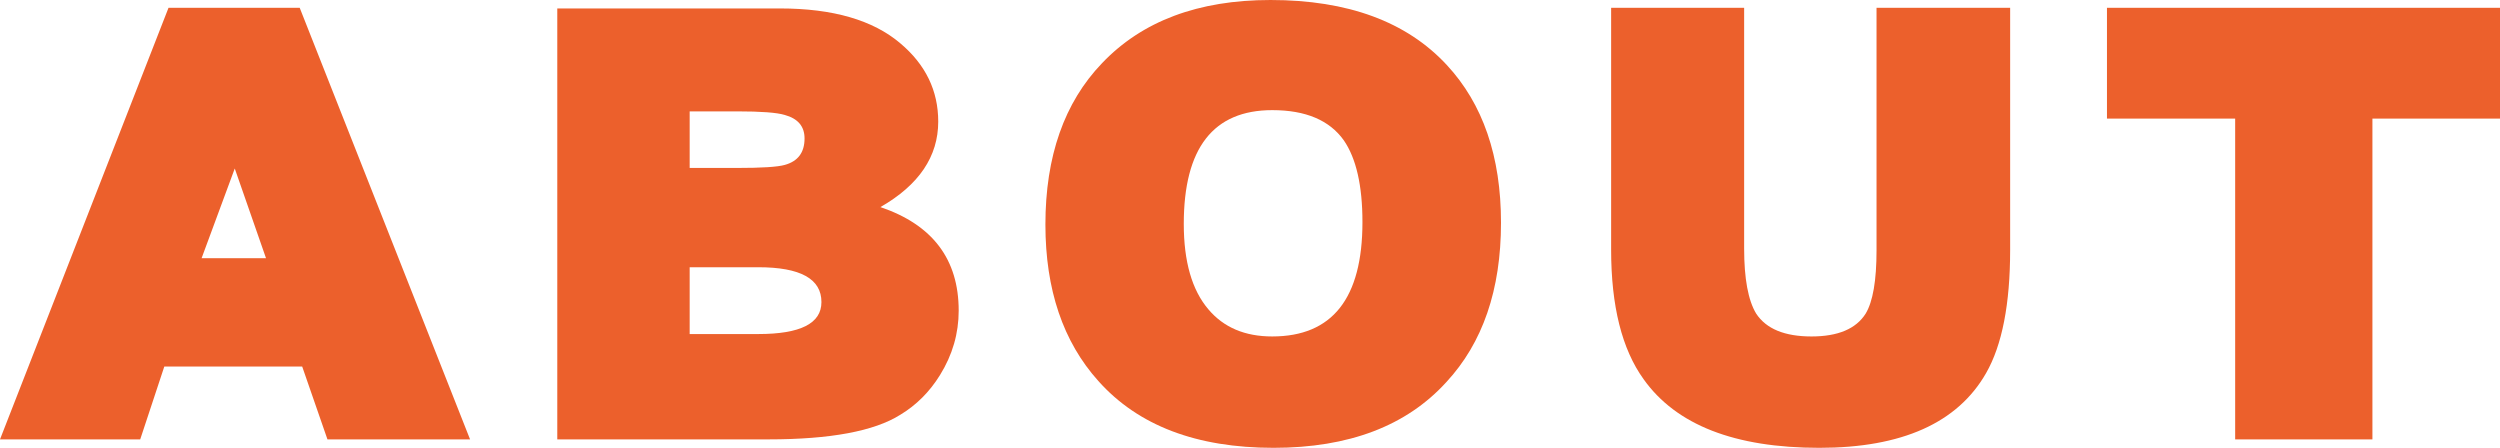 <?xml version="1.0" encoding="utf-8"?>
<!-- Generator: Adobe Illustrator 15.0.0, SVG Export Plug-In . SVG Version: 6.00 Build 0)  -->
<!DOCTYPE svg PUBLIC "-//W3C//DTD SVG 1.1//EN" "http://www.w3.org/Graphics/SVG/1.1/DTD/svg11.dtd">
<svg version="1.1" id="レイヤー_1" xmlns="http://www.w3.org/2000/svg" xmlns:xlink="http://www.w3.org/1999/xlink" x="0px"
	 y="0px" width="40.563px" height="7.266px" viewBox="0 0 40.563 7.266" enable-background="new 0 0 40.563 7.266"
	 xml:space="preserve">
<g>
	<path fill="#EC602C" d="M5.313,7.129l-0.41-1.182H2.666L2.275,7.129H0l2.734-7.002h2.129l2.764,7.002H5.313z M3.809,2.734
		L3.271,4.189h1.045L3.809,2.734z"/>
	<path fill="#EC602C" d="M12.47,7.129H9.042V0.137h3.613c0.859,0,1.51,0.189,1.953,0.566c0.41,0.345,0.615,0.768,0.615,1.27
		c0,0.566-0.313,1.029-0.938,1.387c0.846,0.287,1.27,0.846,1.27,1.68c0,0.371-0.101,0.719-0.303,1.045
		c-0.169,0.273-0.384,0.488-0.645,0.645C14.185,6.996,13.472,7.129,12.47,7.129z M11.962,1.807H11.19v0.918h0.771
		c0.397,0,0.654-0.016,0.771-0.049c0.215-0.059,0.322-0.202,0.322-0.43c0-0.195-0.107-0.322-0.322-0.381
		C12.603,1.826,12.346,1.807,11.962,1.807z M12.304,4.336H11.19V5.42h1.113c0.684,0,1.025-0.172,1.025-0.518
		C13.329,4.525,12.987,4.336,12.304,4.336z"/>
	<path fill="#EC602C" d="M20.663,7.266c-1.25,0-2.197-0.361-2.842-1.084c-0.573-0.638-0.859-1.484-0.859-2.539
		c0-1.107,0.306-1.979,0.918-2.617C18.53,0.342,19.442,0,20.614,0c1.256,0,2.21,0.352,2.861,1.055
		c0.586,0.631,0.879,1.484,0.879,2.559c0,1.087-0.296,1.95-0.889,2.588C22.82,6.91,21.887,7.266,20.663,7.266z M20.643,1.787
		c-0.957,0-1.436,0.615-1.436,1.846c0,0.612,0.133,1.074,0.4,1.387c0.248,0.293,0.592,0.439,1.035,0.439
		c0.976,0,1.464-0.619,1.464-1.855c0-0.592-0.101-1.035-0.303-1.328C21.57,1.95,21.184,1.787,20.643,1.787z"/>
	<path fill="#EC602C" d="M29.52,7.266c-1.374,0-2.324-0.371-2.852-1.113c-0.352-0.488-0.527-1.188-0.527-2.1V0.127h2.158v3.906
		c0,0.488,0.065,0.84,0.195,1.055c0.163,0.248,0.462,0.371,0.898,0.371c0.43,0,0.723-0.124,0.879-0.371
		c0.117-0.195,0.176-0.537,0.176-1.025V0.127h2.168v3.926c0,0.879-0.13,1.547-0.391,2.002C31.763,6.861,30.86,7.266,29.52,7.266z"/>
	<path fill="#EC602C" d="M38.493,1.924v5.205h-2.227V1.924h-2.08V0.127h6.377v1.797H38.493z"/>
</g>
</svg>
